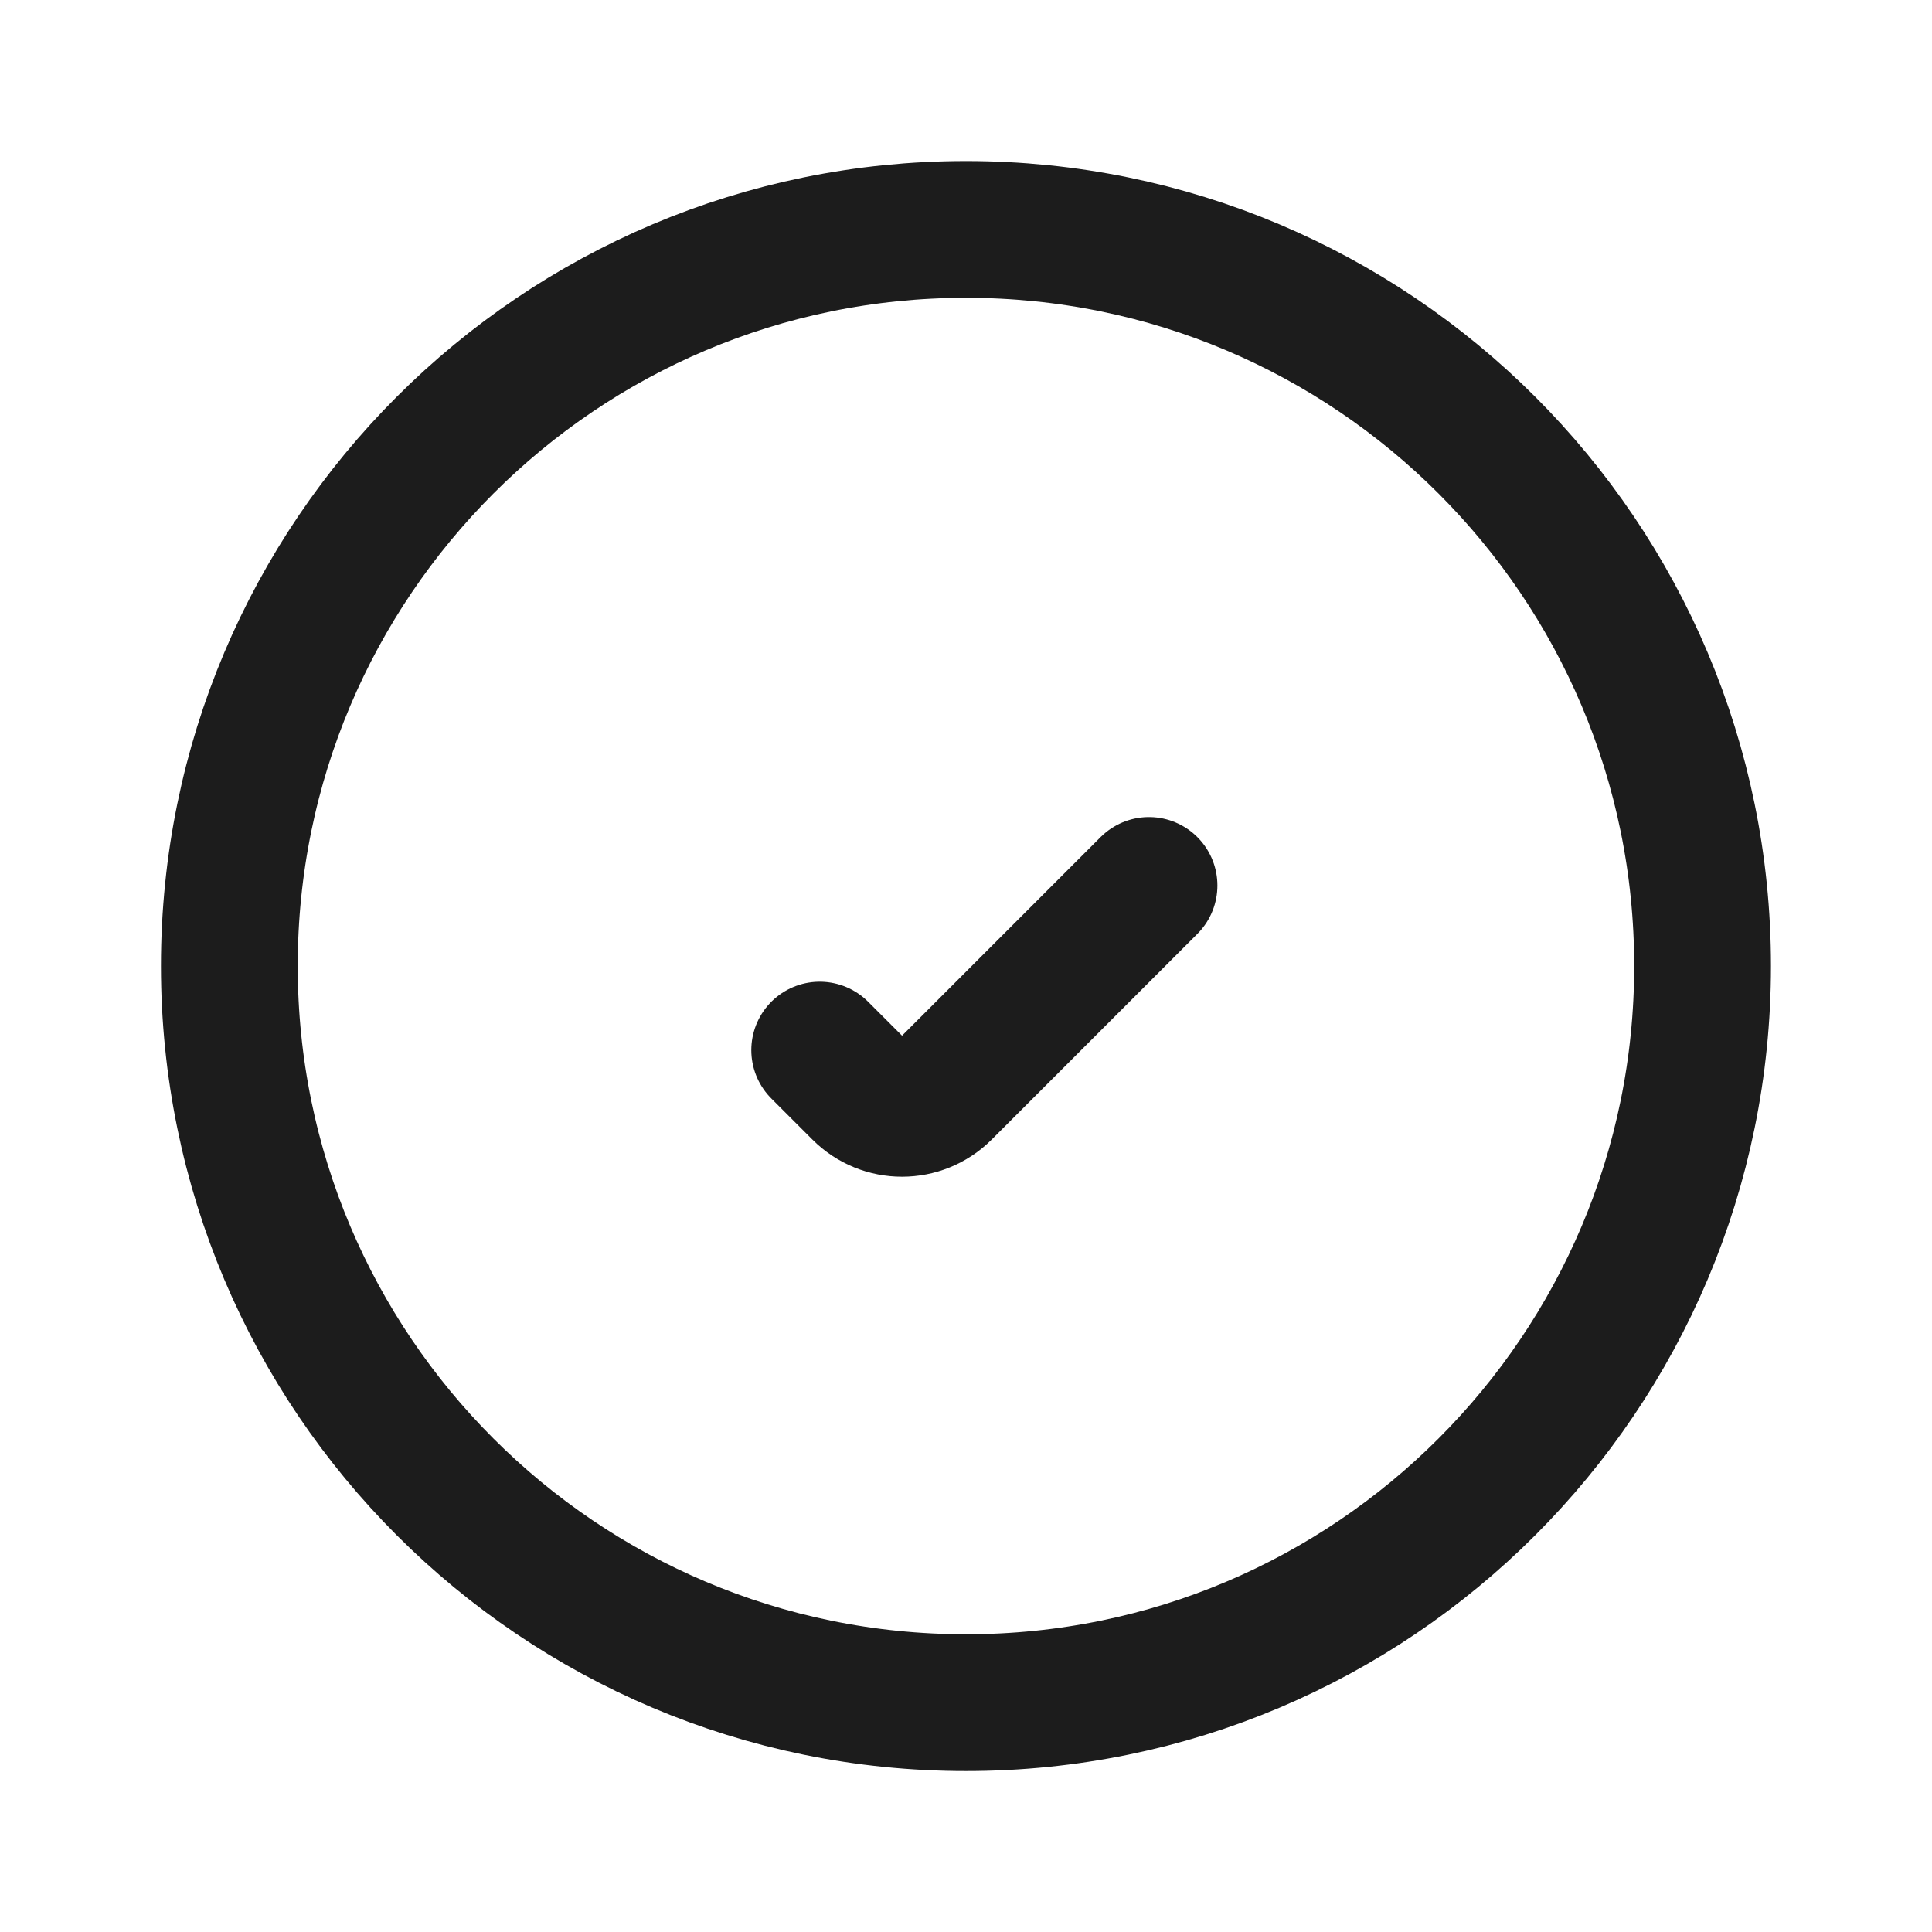 <?xml version="1.0" encoding="utf-8"?><!-- Скачано с сайта svg4.ru / Downloaded from svg4.ru -->
<svg width="800px" height="800px" viewBox="0 0 24 24" fill="none" xmlns="http://www.w3.org/2000/svg">
<path d="M12 2.85C17.054 2.85 21.15 6.946 21.15 12C21.15 17.054 17.054 21.151 12 21.151C6.946 21.151 2.849 17.054 2.849 12C2.849 6.946 6.946 2.85 12 2.85Z" stroke="#1C1C1C" stroke-width="1.699"/>
<path d="M10.183 13.045L10.694 13.556C10.976 13.838 11.434 13.838 11.717 13.556L14.273 11" stroke="#1C1C1C" stroke-width="1.7" stroke-linecap="round"/>
</svg>